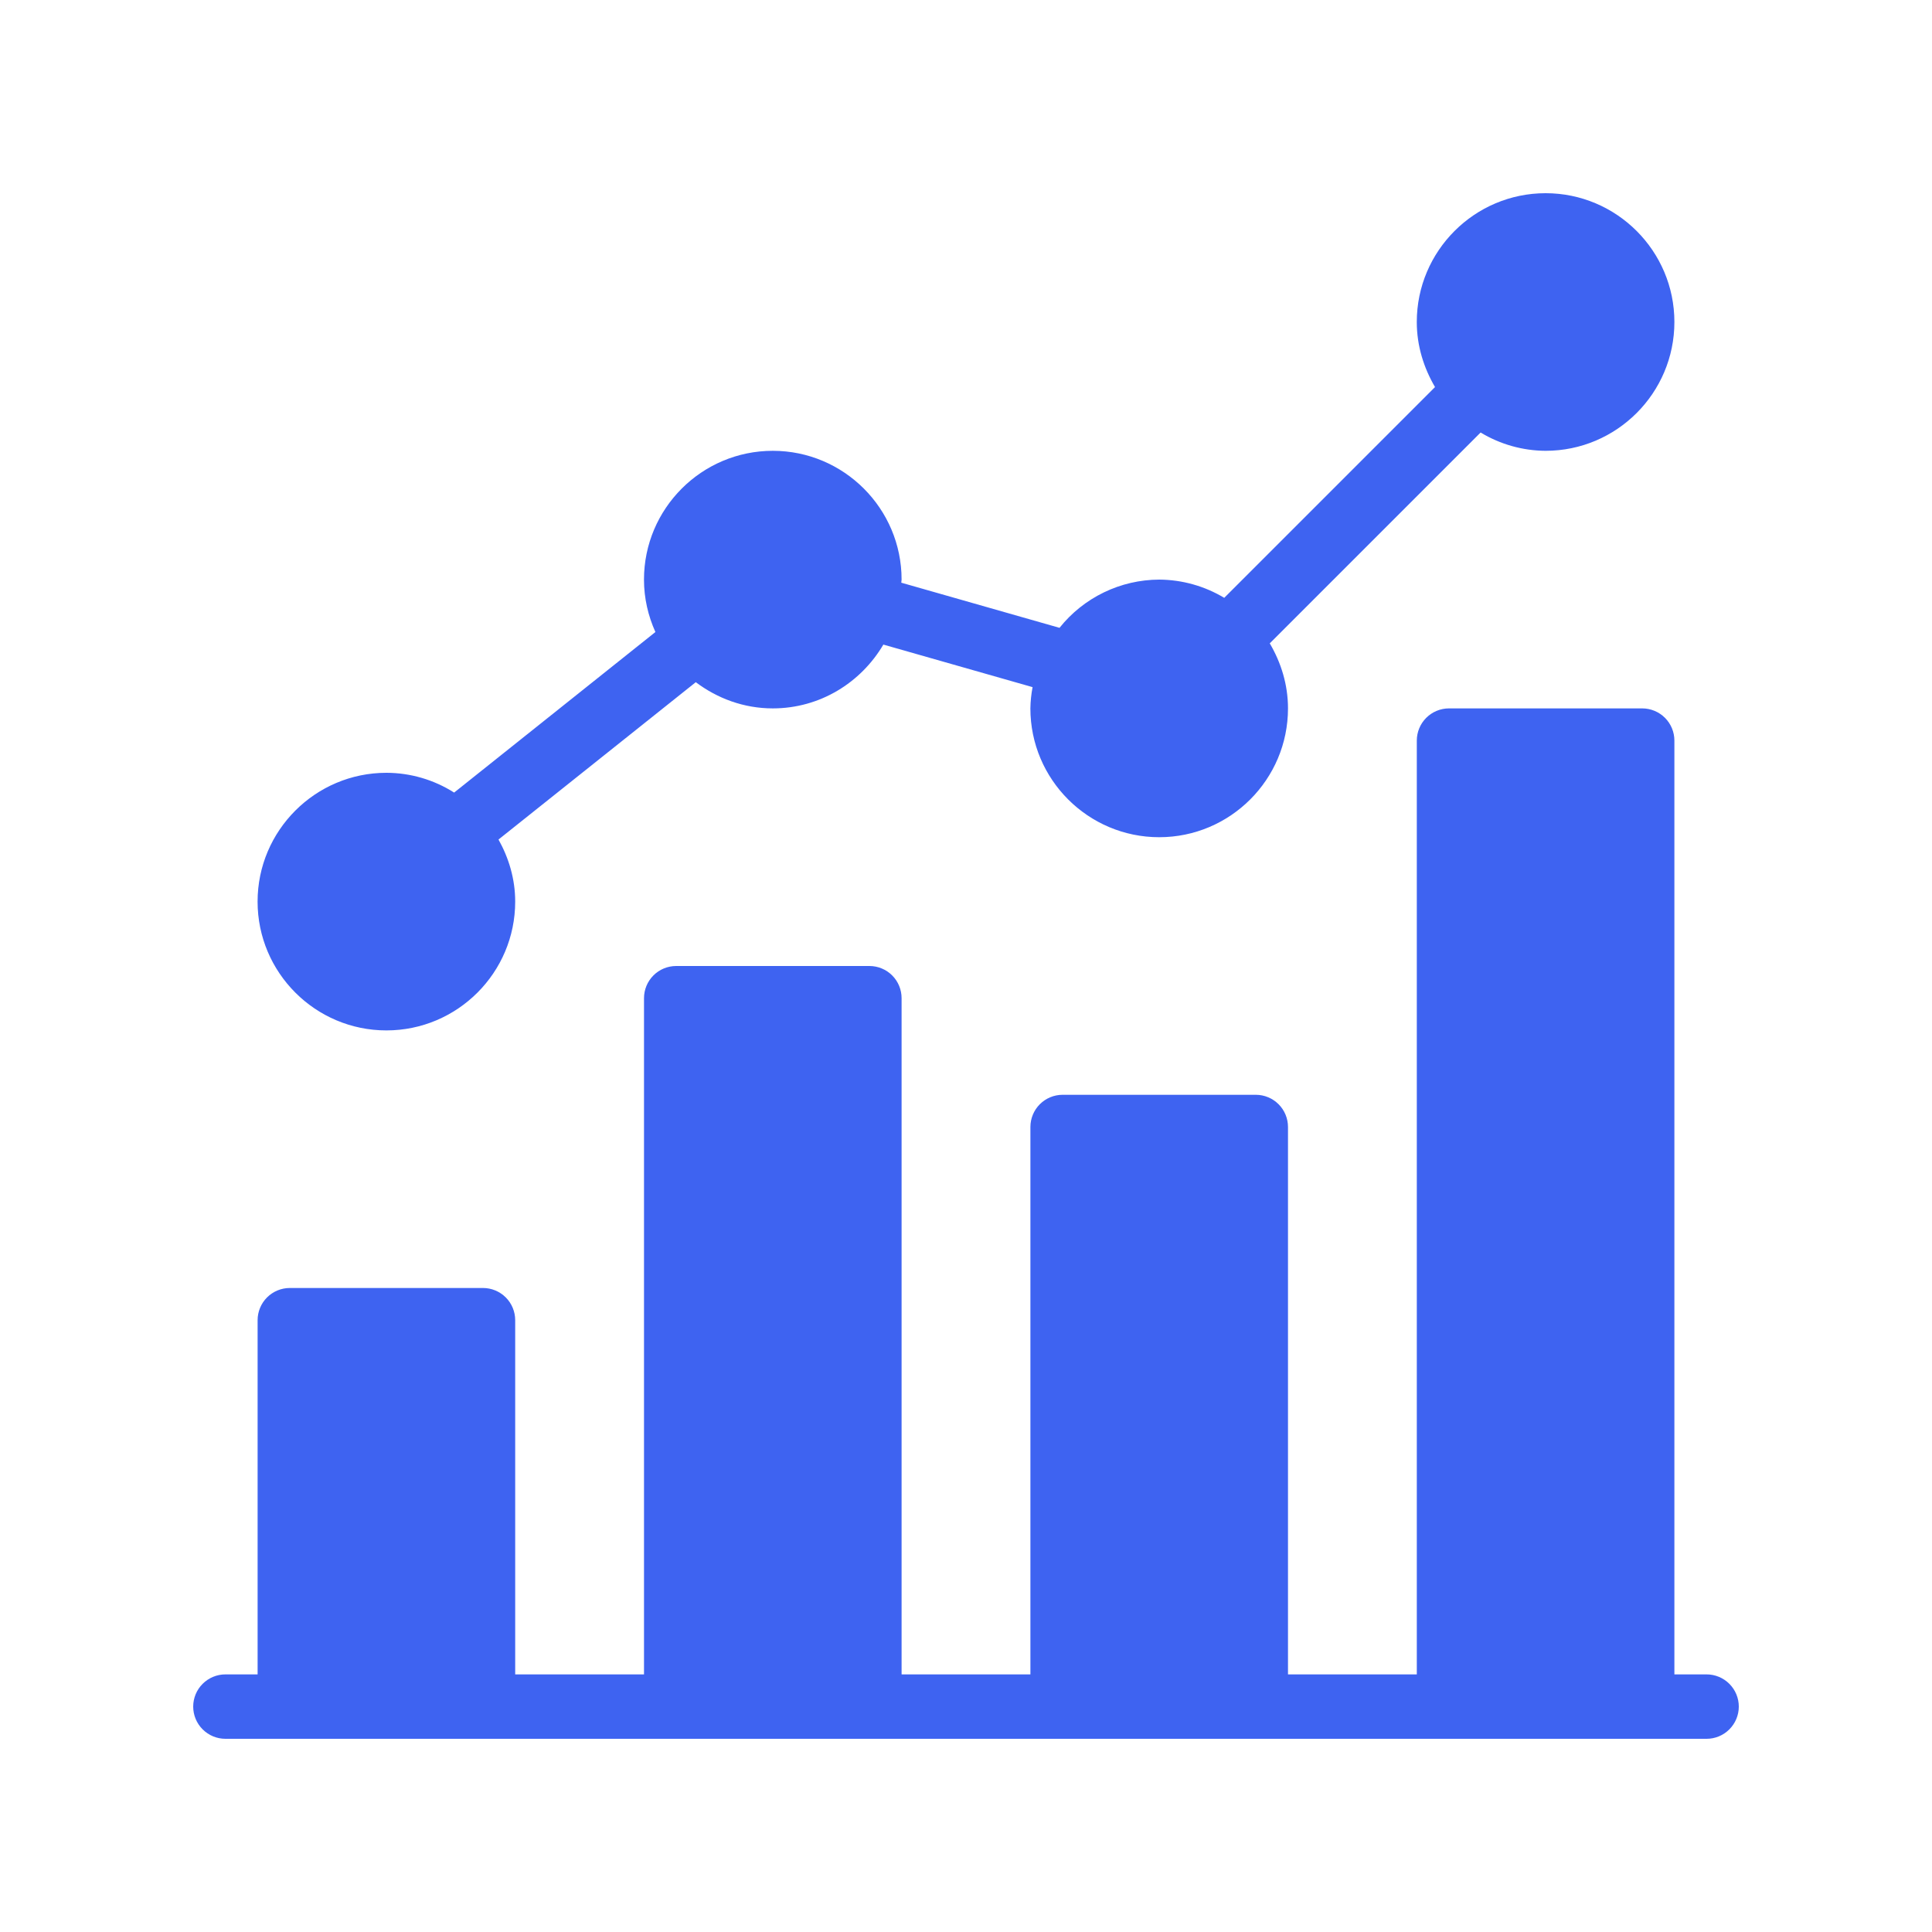 <?xml version="1.0" encoding="UTF-8"?> <svg xmlns="http://www.w3.org/2000/svg" width="80" height="80" viewBox="0 0 80 80" fill="none"><path d="M70.667 69.333H69.333V30.666C69.333 30.313 69.193 29.974 68.943 29.724C68.693 29.474 68.354 29.333 68 29.333H60C59.646 29.333 59.307 29.474 59.057 29.724C58.807 29.974 58.667 30.313 58.667 30.666V69.333H53.333V46.666C53.333 46.313 53.193 45.974 52.943 45.724C52.693 45.474 52.354 45.333 52 45.333H44C43.646 45.333 43.307 45.474 43.057 45.724C42.807 45.974 42.667 46.313 42.667 46.666V69.333H37.333V41.333C37.333 40.979 37.193 40.64 36.943 40.39C36.693 40.14 36.354 40 36 40H28C27.646 40 27.307 40.14 27.057 40.39C26.807 40.64 26.667 40.979 26.667 41.333V69.333H21.333V54.666C21.333 54.313 21.193 53.974 20.943 53.724C20.693 53.474 20.354 53.333 20 53.333H12C11.646 53.333 11.307 53.474 11.057 53.724C10.807 53.974 10.667 54.313 10.667 54.666V69.333H9.333C8.98 69.333 8.641 69.474 8.391 69.724C8.14 69.974 8 70.313 8 70.666C8 71.02 8.14 71.359 8.391 71.609C8.641 71.859 8.98 72 9.333 72H70.667C71.02 72 71.359 71.859 71.609 71.609C71.859 71.359 72 71.02 72 70.666C72 70.313 71.859 69.974 71.609 69.724C71.359 69.474 71.02 69.333 70.667 69.333Z" fill="#3E63F1"></path><path d="M16 42.667C18.941 42.667 21.333 40.275 21.333 37.333C21.333 36.397 21.069 35.528 20.642 34.763L28.811 28.248C29.704 28.92 30.8 29.333 32 29.333C33.955 29.333 35.651 28.264 36.578 26.691L42.757 28.453C42.701 28.743 42.671 29.038 42.666 29.333C42.666 32.275 45.059 34.667 48 34.667C50.941 34.667 53.333 32.275 53.333 29.333C53.333 28.347 53.045 27.435 52.578 26.64L61.309 17.909C62.121 18.4 63.051 18.662 64 18.667C66.941 18.667 69.333 16.275 69.333 13.333C69.333 10.392 66.941 8 64 8C61.059 8 58.666 10.392 58.666 13.333C58.666 14.32 58.955 15.232 59.421 16.027L50.693 24.755C49.879 24.266 48.949 24.006 48 24C47.206 24.003 46.423 24.184 45.709 24.53C44.995 24.875 44.367 25.377 43.872 25.997L37.32 24.128C37.32 24.085 37.333 24.045 37.333 24C37.333 21.059 34.941 18.667 32 18.667C29.058 18.667 26.666 21.059 26.666 24C26.666 24.776 26.84 25.507 27.139 26.171L18.805 32.819C17.966 32.286 16.994 32.002 16 32C13.059 32 10.666 34.392 10.666 37.333C10.666 40.275 13.059 42.667 16 42.667Z" fill="#3E63F1"></path></svg> 